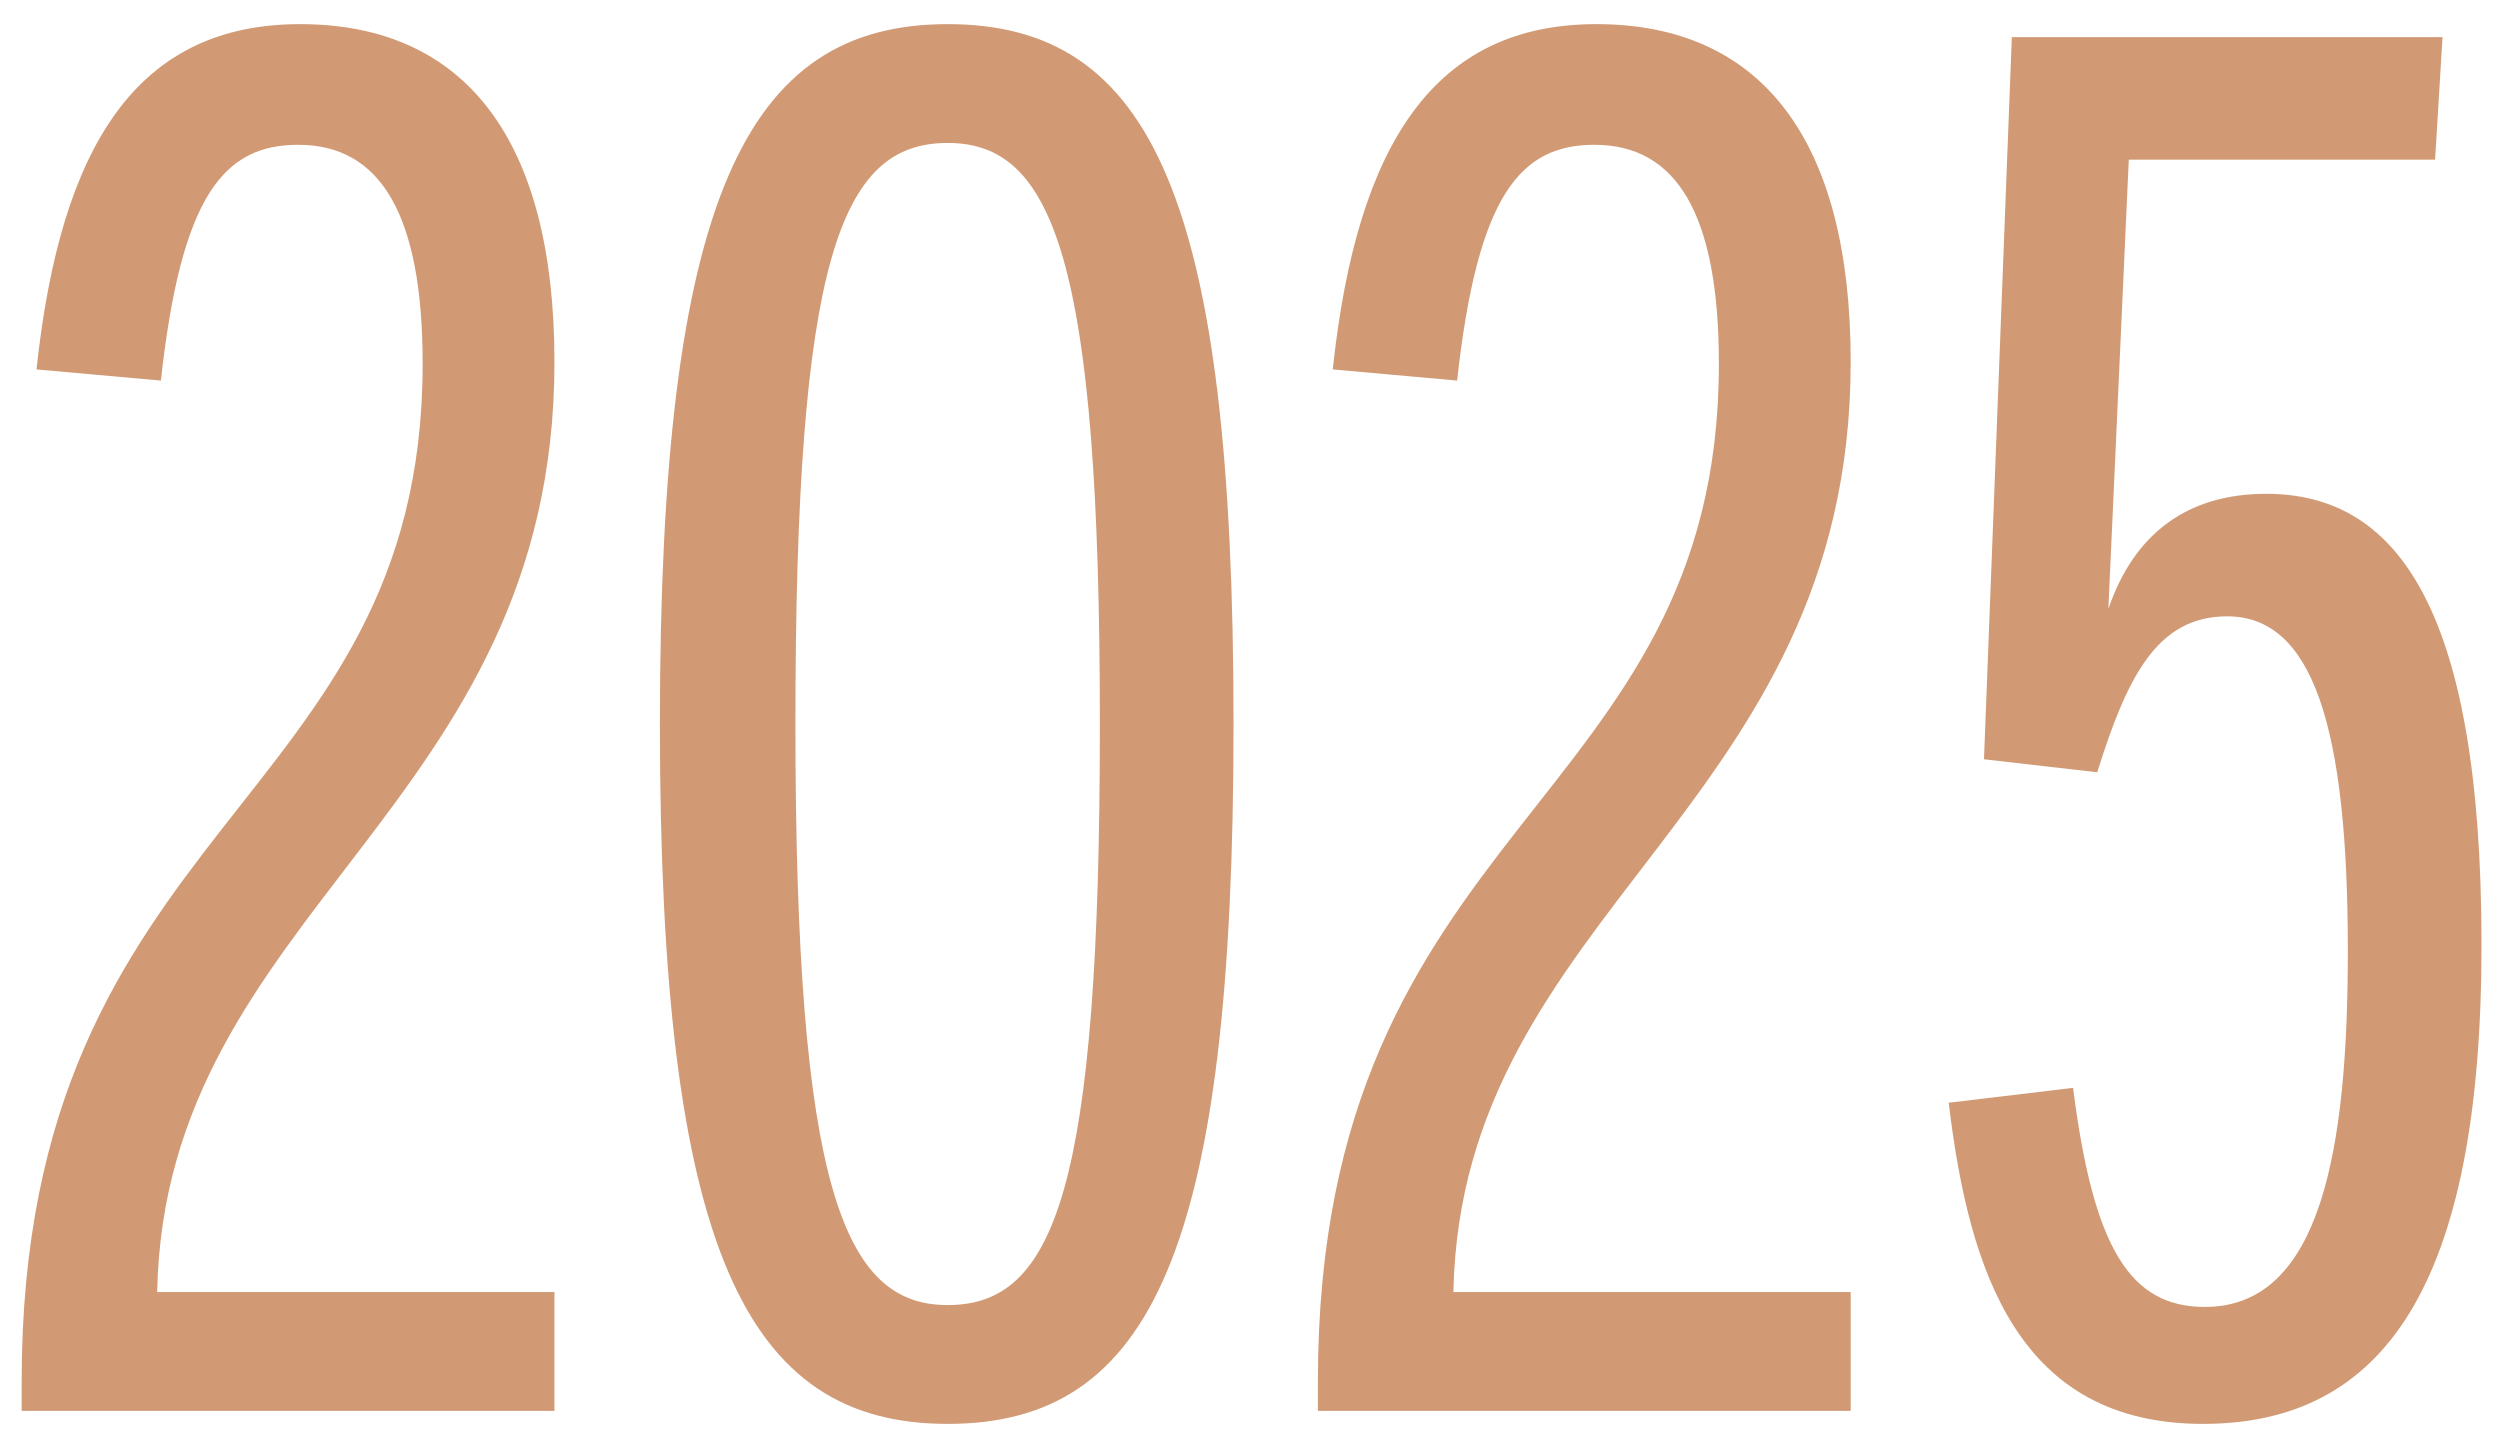 <svg width="101" height="58" viewBox="0 0 101 58" fill="none" xmlns="http://www.w3.org/2000/svg">
<path d="M0.875 57H22.4V52.2H6.35C6.65 36.75 22.4 32.7 22.4 14.625C22.4 5.55 18.725 0.975 12.125 0.975C5.6 0.975 2.45 5.775 1.475 14.925L6.5 15.375C7.325 7.875 9.05 5.85 12.05 5.85C15.35 5.85 17.075 8.625 17.075 14.7C17.075 32.7 0.875 33.075 0.875 55.8V57ZM38.285 57.525C46.535 57.525 49.835 50.475 49.835 29.25C49.835 8.025 46.535 0.975 38.285 0.975C30.11 0.975 26.66 8.025 26.66 29.25C26.66 50.475 30.11 57.525 38.285 57.525ZM38.285 52.725C34.085 52.725 32.135 48 32.135 29.25C32.135 10.5 33.935 5.775 38.285 5.775C42.56 5.775 44.435 10.5 44.435 29.25C44.435 48 42.635 52.725 38.285 52.725ZM53.243 57H74.768V52.2H58.718C59.018 36.75 74.768 32.7 74.768 14.625C74.768 5.55 71.093 0.975 64.493 0.975C57.968 0.975 54.818 5.775 53.843 14.925L58.868 15.375C59.693 7.875 61.418 5.85 64.418 5.85C67.718 5.85 69.443 8.625 69.443 14.7C69.443 32.7 53.243 33.075 53.243 55.8V57ZM89.003 57.525C96.278 57.525 100.253 51.975 100.253 38.175C100.253 24.225 96.653 19.95 91.553 19.95C88.403 19.95 86.228 21.525 85.178 24.6L86.003 6.45H98.378L98.678 1.5H81.278L80.153 30.675L84.728 31.2C85.928 27.375 87.128 24.9 89.978 24.9C93.428 24.9 94.853 29.325 94.853 38.4C94.853 46.35 93.803 52.8 89.078 52.8C86.078 52.8 84.578 50.475 83.753 43.95L78.728 44.55C79.553 51.45 81.578 57.525 89.003 57.525Z" fill="#D19A74"/>
</svg>
